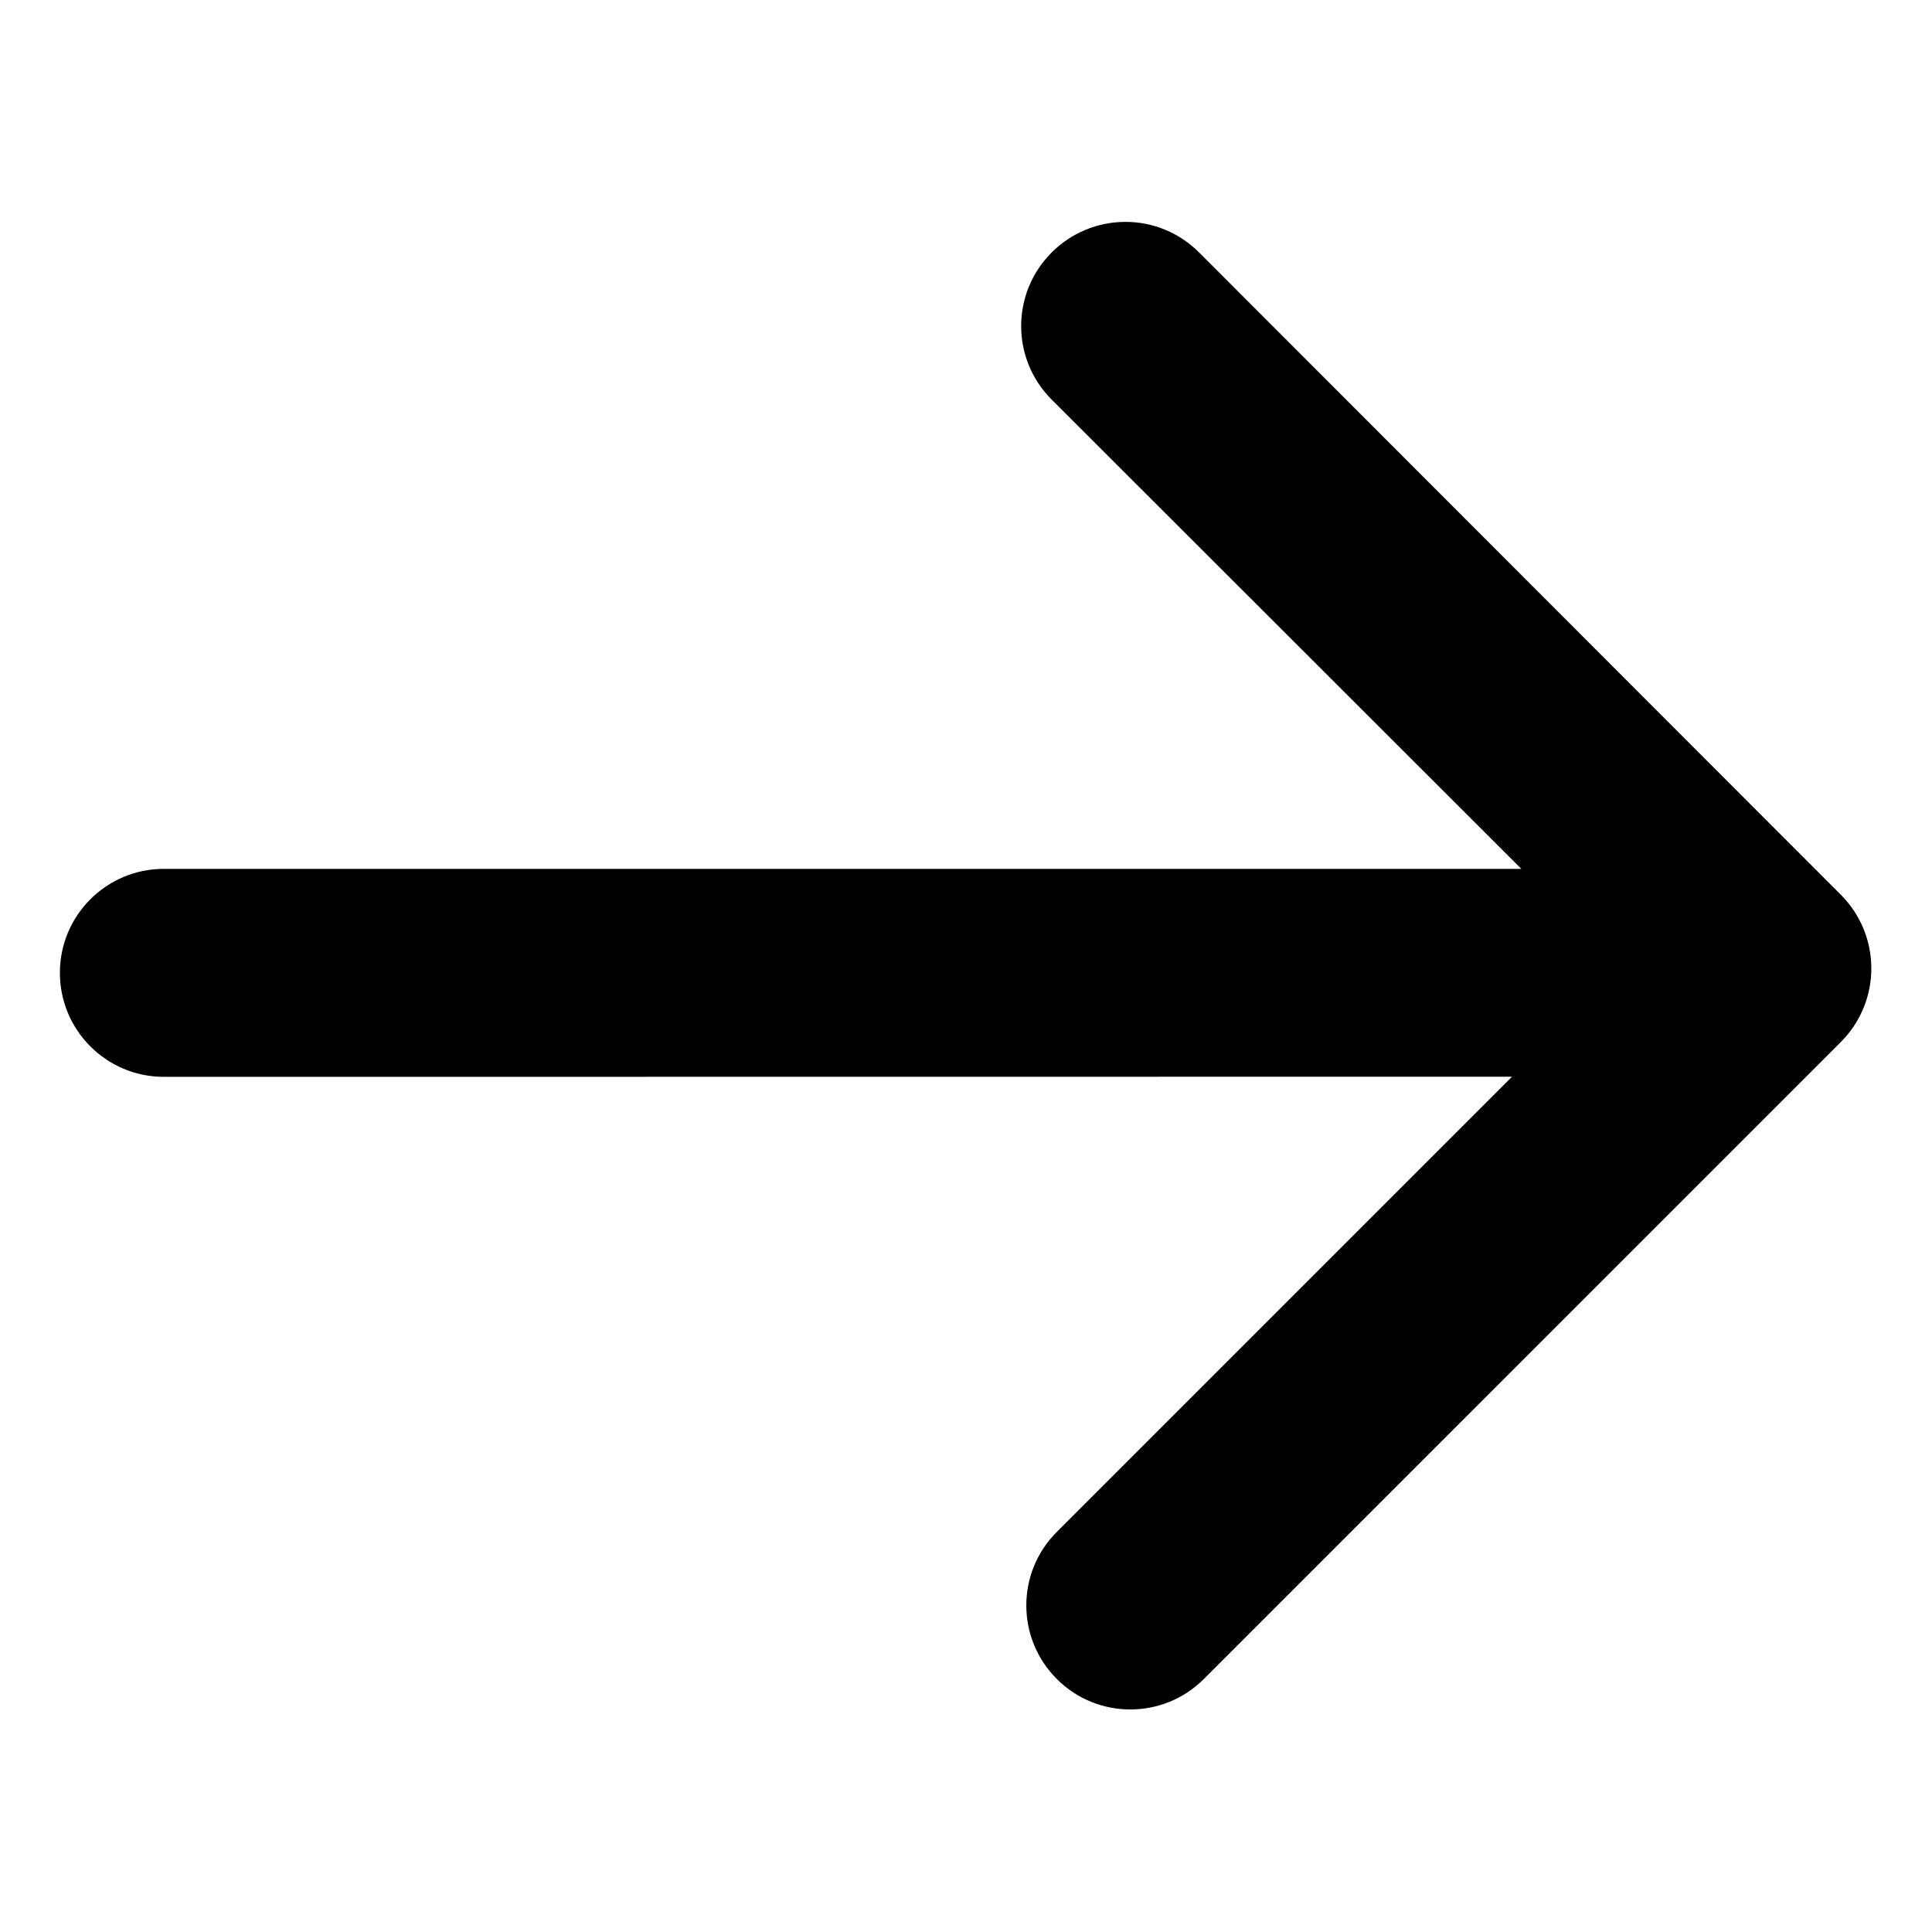 <?xml version="1.0" encoding="utf-8"?>
<!-- Generator: Adobe Illustrator 15.0.0, SVG Export Plug-In . SVG Version: 6.00 Build 0)  -->
<!DOCTYPE svg PUBLIC "-//W3C//DTD SVG 1.1//EN" "http://www.w3.org/Graphics/SVG/1.1/DTD/svg11.dtd">
<svg version="1.1" id="レイヤー_1" xmlns="http://www.w3.org/2000/svg" xmlns:xlink="http://www.w3.org/1999/xlink" x="0px"
	 y="0px" width="100px" height="100px" viewBox="550 550 100 100" enable-background="new 550 550 100 100" xml:space="preserve">
<path d="M612.063,563.064l33.221,33.251c2.101,2.106,2.101,5.51,0,7.617l-32.975,32.974c-2.1,2.1-5.509,2.1-7.607,0
	c-2.107-2.107-2.107-5.511,0-7.616l23.56-23.56l-69.783,0.007c-2.972,0-5.379-2.413-5.379-5.386c0-2.967,2.407-5.379,5.379-5.379
	h70.266l-24.314-24.292c-2.101-2.105-2.101-5.502,0-7.609c1.009-1.014,2.382-1.586,3.817-1.586c1.433-0.006,2.806,0.567,3.814,1.582
	L612.063,563.064z"/>
</svg>

